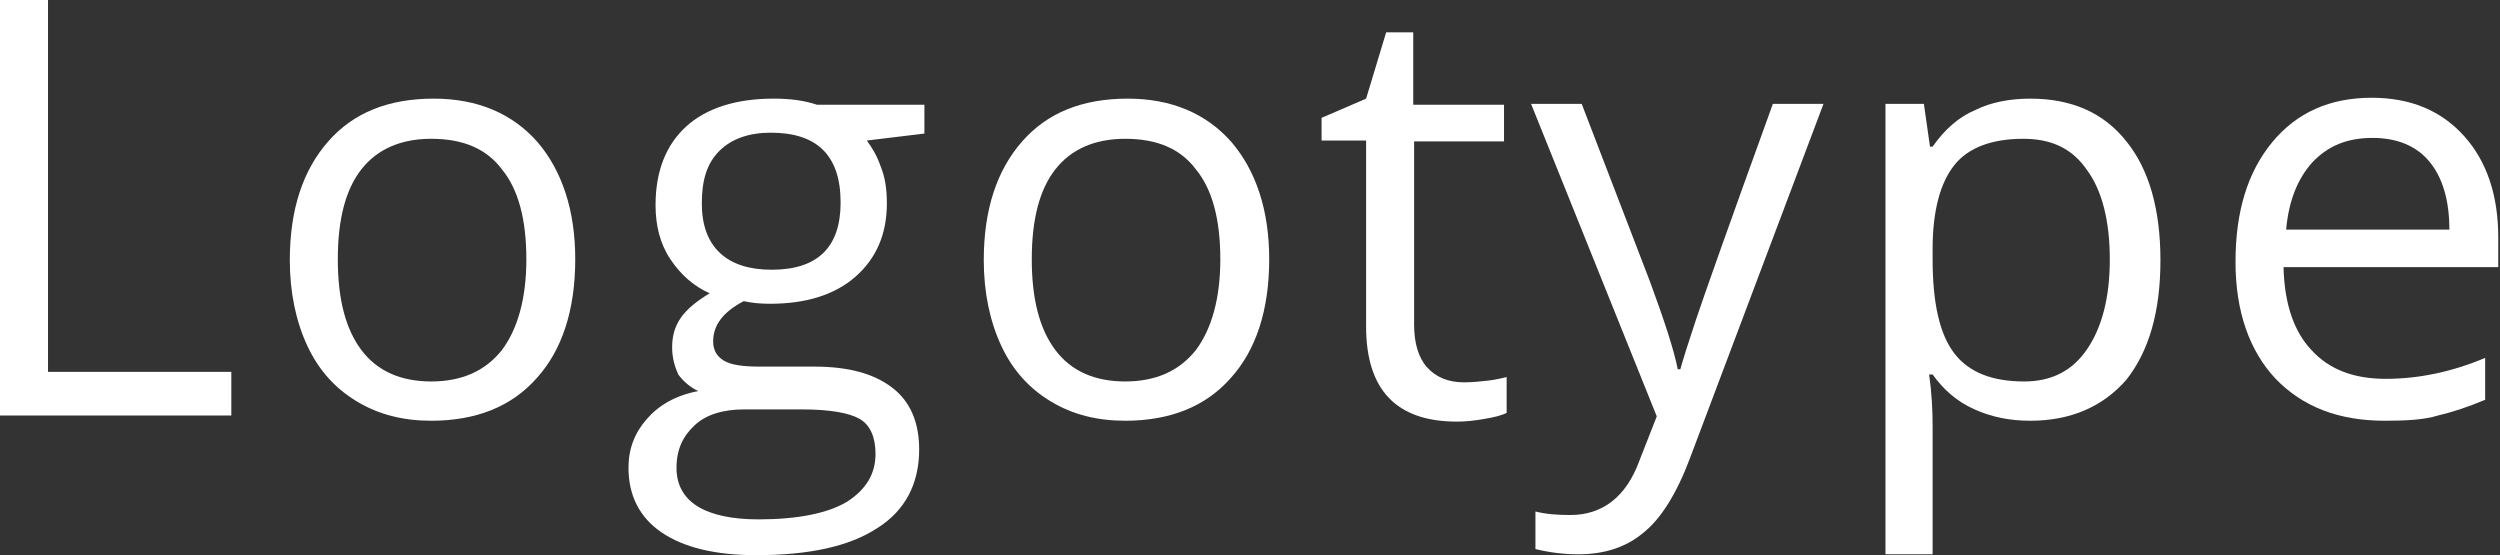 <?xml version="1.0" encoding="UTF-8"?> <!-- Generator: Adobe Illustrator 18.0.0, SVG Export Plug-In . SVG Version: 6.00 Build 0) --> <svg xmlns="http://www.w3.org/2000/svg" xmlns:xlink="http://www.w3.org/1999/xlink" id="Слой_1" x="0px" y="0px" viewBox="0 0 286.4 63.6" xml:space="preserve"><rect x="0" y="0" width="286.4" height="63.6" fill="#333333" stroke="none"/> <g> <path fill="#FFFFFF" d="M0,47.6V0h5.5v42.6h21v5H0z"></path> <path fill="#FFFFFF" d="M65.9,29.7c0,5.8-1.5,10.4-4.4,13.6c-2.9,3.3-7,4.9-12.1,4.9c-3.2,0-6-0.7-8.5-2.2 c-2.5-1.5-4.4-3.6-5.7-6.4s-2-6.1-2-9.8c0-5.8,1.5-10.3,4.4-13.6s6.9-4.9,12.1-4.9c5,0,9,1.7,11.9,5C64.4,19.6,65.9,24.1,65.9,29.7 z M38.7,29.7c0,4.6,0.9,8,2.7,10.4c1.8,2.4,4.5,3.6,8,3.6c3.5,0,6.2-1.2,8.1-3.6c1.8-2.4,2.8-5.9,2.8-10.4c0-4.5-0.9-8-2.8-10.3 c-1.8-2.4-4.5-3.5-8.1-3.5c-3.5,0-6.2,1.2-8,3.5C39.6,21.7,38.7,25.1,38.7,29.7z"></path> <path fill="#FFFFFF" d="M105.9,11.9v3.4l-6.6,0.8c0.6,0.8,1.2,1.8,1.6,3c0.5,1.2,0.7,2.6,0.7,4.2c0,3.5-1.2,6.3-3.6,8.4 c-2.4,2.1-5.7,3.1-9.8,3.1c-1.1,0-2.1-0.1-3-0.3c-2.3,1.2-3.5,2.7-3.5,4.6c0,1,0.4,1.7,1.2,2.2c0.8,0.5,2.2,0.7,4.1,0.7h6.3 c3.9,0,6.8,0.8,8.9,2.4c2.1,1.6,3.1,4,3.1,7.1c0,3.9-1.6,7-4.8,9c-3.2,2.1-7.8,3.1-13.9,3.1c-4.7,0-8.3-0.9-10.8-2.6 c-2.5-1.7-3.8-4.2-3.8-7.4c0-2.2,0.7-4,2.1-5.6c1.4-1.6,3.3-2.7,5.9-3.2c-0.9-0.4-1.7-1.1-2.3-1.9C77.3,42,77,41,77,39.8 c0-1.3,0.3-2.4,1-3.4c0.7-1,1.8-1.9,3.3-2.8c-1.8-0.8-3.3-2.1-4.5-3.9c-1.2-1.8-1.7-3.9-1.7-6.2c0-3.9,1.2-6.9,3.5-9 c2.3-2.1,5.7-3.2,10-3.2c1.9,0,3.5,0.2,5,0.7H105.9z M77.5,53.6c0,1.9,0.8,3.4,2.4,4.4c1.6,1,4,1.5,7,1.5c4.5,0,7.9-0.7,10.1-2 c2.2-1.4,3.3-3.2,3.3-5.5c0-1.9-0.6-3.3-1.8-4c-1.2-0.7-3.4-1.1-6.7-1.1h-6.5c-2.5,0-4.4,0.6-5.7,1.8S77.5,51.4,77.5,53.6z M80.4,23.3c0,2.5,0.7,4.4,2.1,5.7c1.4,1.3,3.4,1.9,5.9,1.9c5.3,0,7.9-2.6,7.9-7.7c0-5.4-2.7-8-8-8c-2.5,0-4.5,0.7-5.9,2.1 S80.4,20.6,80.4,23.3z"></path> <path fill="#FFFFFF" d="M145.4,29.7c0,5.8-1.5,10.4-4.4,13.6c-2.9,3.3-7,4.9-12.1,4.9c-3.2,0-6-0.7-8.5-2.2 c-2.5-1.5-4.4-3.6-5.7-6.4s-2-6.1-2-9.8c0-5.8,1.5-10.3,4.4-13.6s6.9-4.9,12.1-4.9c5,0,9,1.7,11.9,5 C143.9,19.6,145.4,24.1,145.4,29.7z M118.2,29.7c0,4.6,0.9,8,2.7,10.4c1.8,2.4,4.5,3.6,8,3.6c3.5,0,6.2-1.2,8.1-3.6 c1.8-2.4,2.8-5.9,2.8-10.4c0-4.5-0.9-8-2.8-10.3c-1.8-2.4-4.5-3.5-8.1-3.5c-3.5,0-6.2,1.2-8,3.5C119.1,21.7,118.2,25.1,118.2,29.7z "></path> <path fill="#FFFFFF" d="M167.7,43.8c1,0,1.9-0.1,2.8-0.2c0.9-0.1,1.6-0.3,2.1-0.4v4.1c-0.6,0.3-1.4,0.5-2.6,0.7 c-1.1,0.2-2.2,0.3-3.1,0.3c-6.9,0-10.4-3.6-10.4-10.9V16.1h-5.1v-2.6l5.1-2.2l2.3-7.6h3.1v8.3h10.4v4.2H162v21 c0,2.1,0.5,3.8,1.5,4.9C164.5,43.2,165.9,43.8,167.7,43.8z"></path> <path fill="#FFFFFF" d="M175.4,11.9h5.8l7.8,20.3c1.7,4.6,2.8,8,3.2,10.1h0.3c0.3-1.1,0.9-3,1.8-5.7c0.9-2.7,3.8-10.9,8.8-24.7h5.8 l-15.3,40.6c-1.5,4-3.3,6.9-5.3,8.5c-2,1.7-4.5,2.5-7.5,2.5c-1.6,0-3.3-0.2-4.9-0.6v-4.3c1.2,0.3,2.5,0.4,4,0.4 c3.7,0,6.4-2.1,7.9-6.2l2-5.1L175.4,11.9z"></path> <path fill="#FFFFFF" d="M232.6,48.2c-2.3,0-4.4-0.4-6.4-1.3s-3.5-2.2-4.8-4H221c0.3,2.1,0.4,4.1,0.4,5.9v14.7H216V11.9h4.4l0.7,4.9 h0.3c1.4-2,3-3.4,4.9-4.2c1.8-0.9,4-1.3,6.3-1.3c4.7,0,8.4,1.6,11,4.9c2.6,3.2,3.9,7.8,3.9,13.6c0,5.9-1.3,10.4-3.9,13.7 C240.9,46.6,237.2,48.2,232.6,48.2z M231.8,15.9c-3.6,0-6.3,1-7.9,3c-1.6,2-2.5,5.2-2.5,9.6v1.2c0,5,0.8,8.6,2.5,10.8 c1.7,2.2,4.4,3.2,8,3.2c3.1,0,5.5-1.2,7.2-3.7c1.7-2.5,2.6-5.9,2.6-10.3c0-4.4-0.9-7.9-2.6-10.2C237.4,17,235,15.9,231.8,15.9z"></path> <path fill="#FFFFFF" d="M273.2,48.2c-5.3,0-9.4-1.6-12.5-4.8c-3-3.2-4.6-7.7-4.6-13.4c0-5.8,1.4-10.3,4.2-13.7s6.6-5.1,11.4-5.1 c4.5,0,8,1.5,10.6,4.4c2.6,2.9,3.9,6.8,3.9,11.6v3.4h-24.6c0.1,4.2,1.2,7.4,3.2,9.5c2,2.2,4.8,3.3,8.5,3.3c3.8,0,7.6-0.8,11.4-2.4 v4.8c-1.9,0.8-3.7,1.4-5.4,1.8C277.7,48.1,275.6,48.2,273.2,48.2z M271.8,15.8c-2.9,0-5.1,0.9-6.9,2.8c-1.7,1.9-2.7,4.4-3,7.7h18.7 c0-3.4-0.8-6-2.3-7.8C276.8,16.7,274.6,15.8,271.8,15.8z"></path> </g> </svg> 